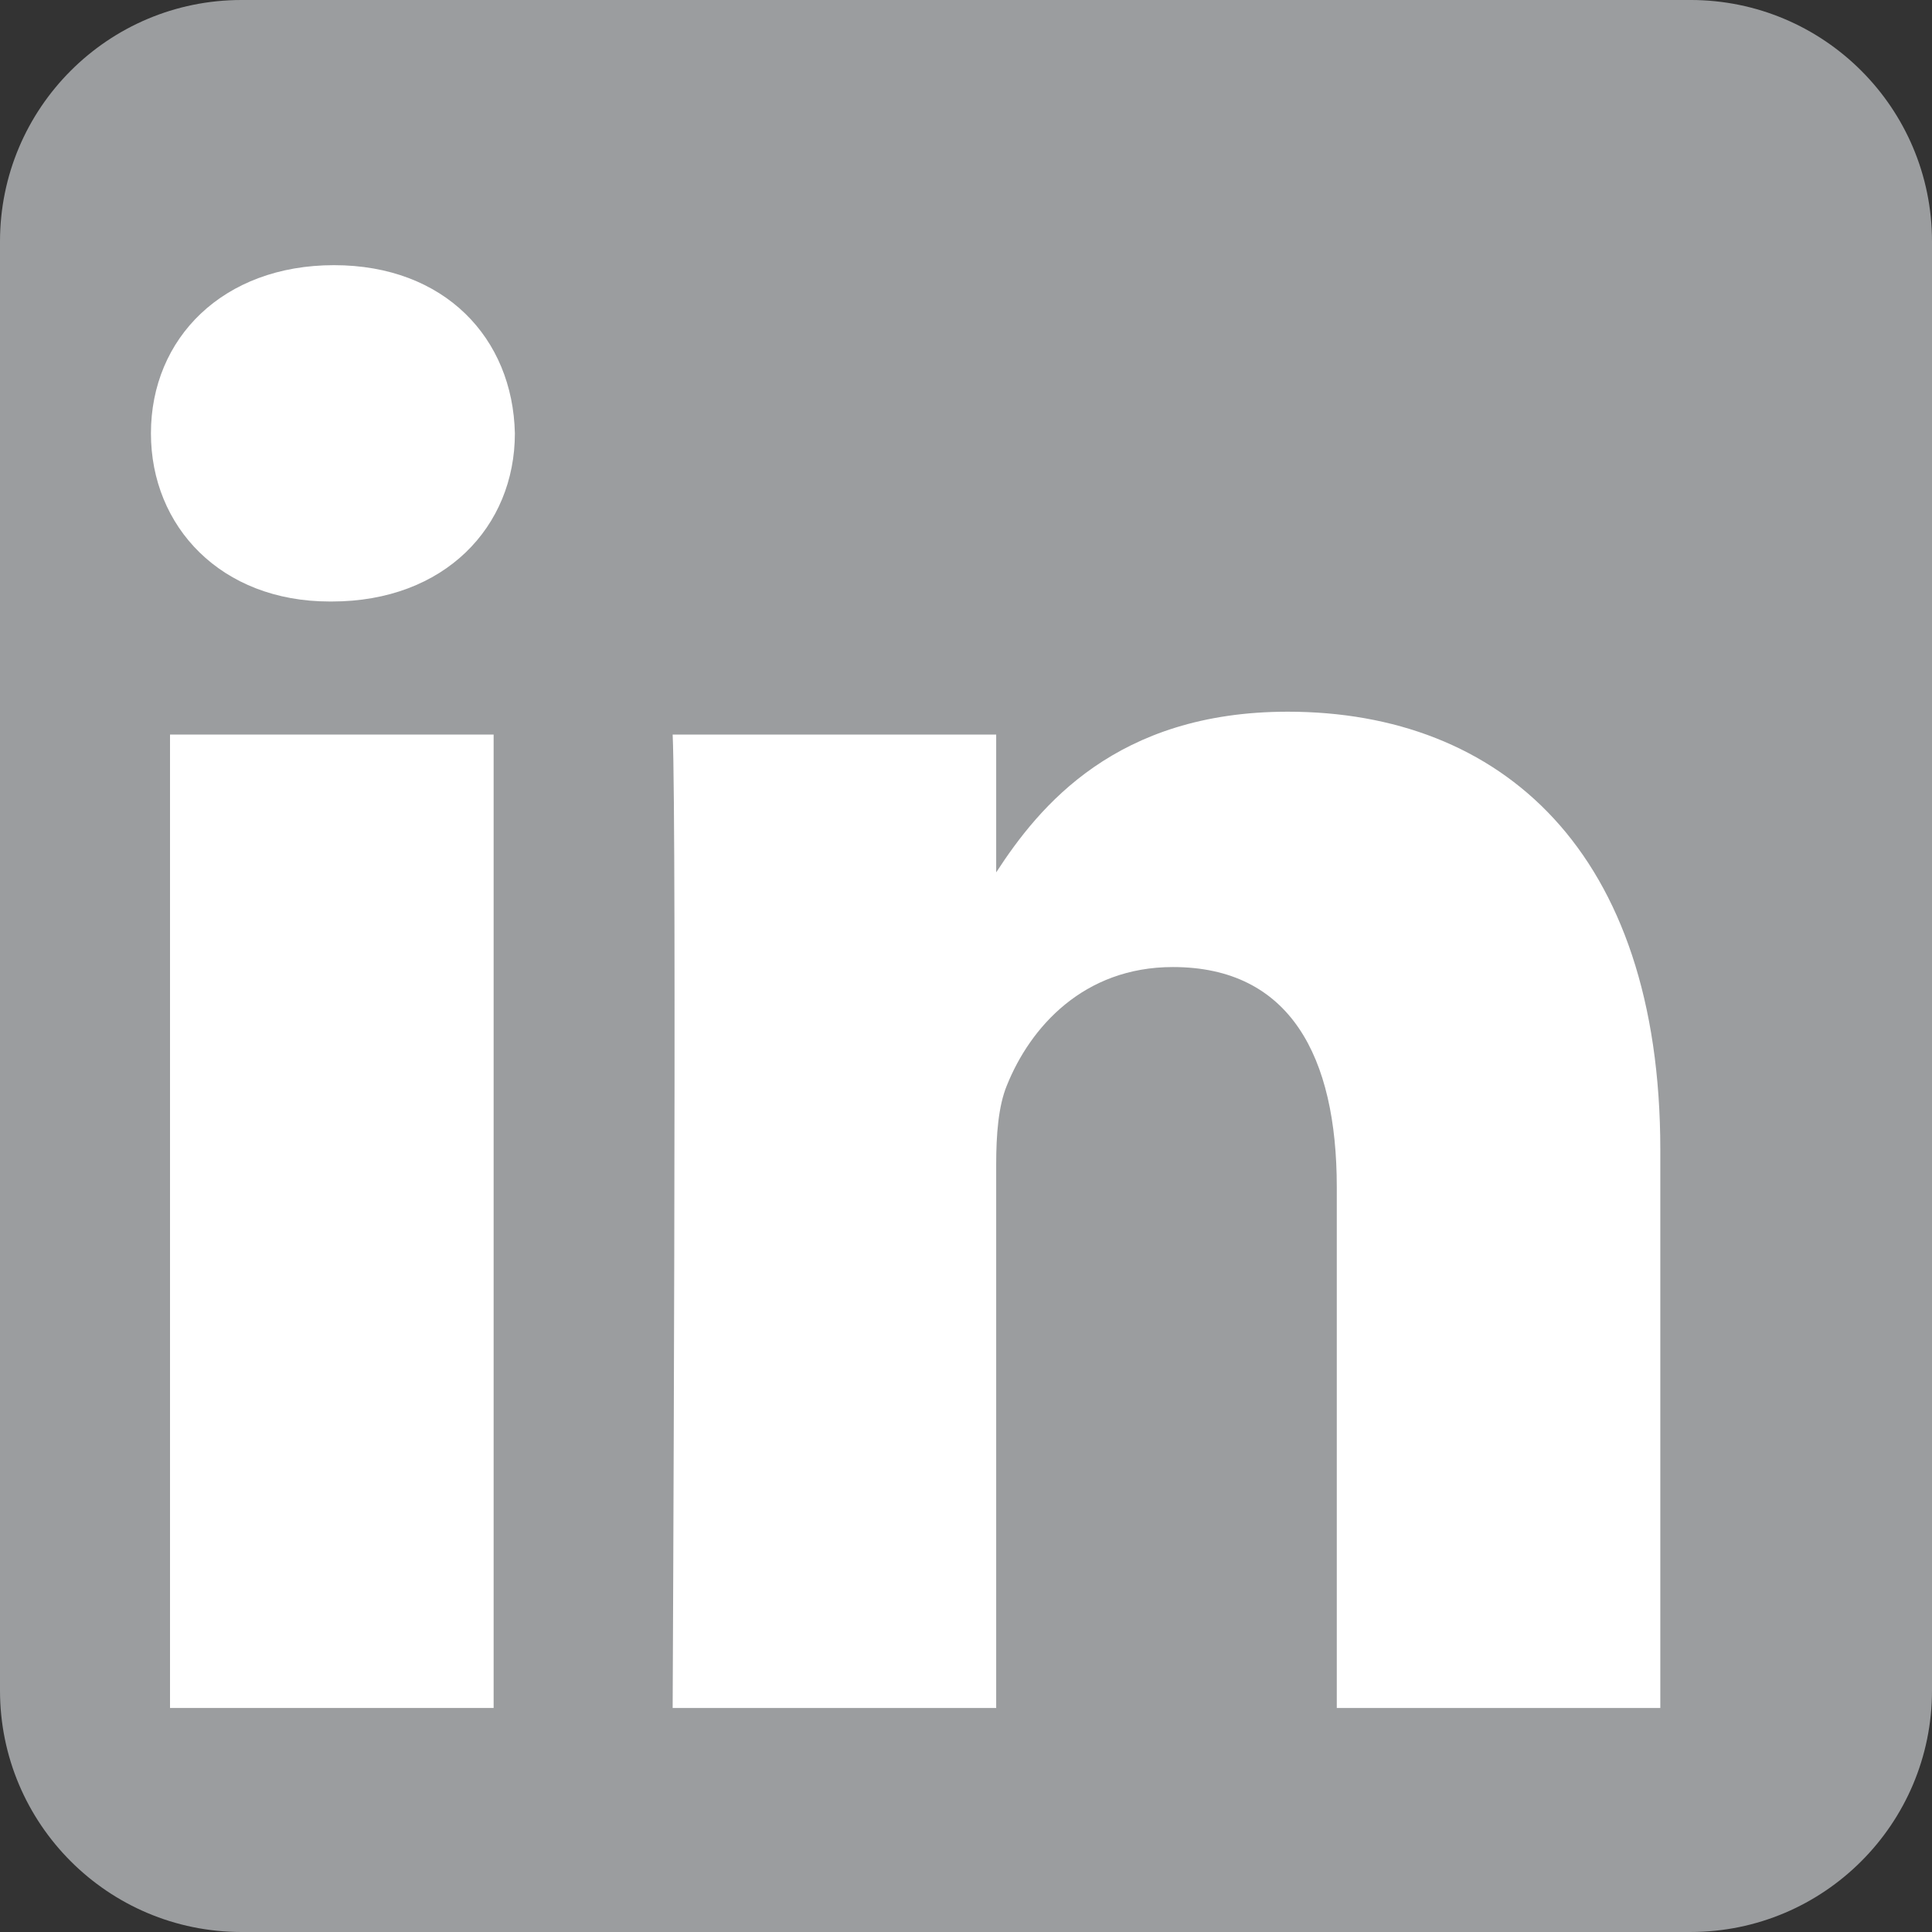 <?xml version="1.0" encoding="UTF-8" standalone="no"?>
<!-- Created with Inkscape (http://www.inkscape.org/) -->

<svg
   xmlns:dc="http://purl.org/dc/elements/1.1/"
   xmlns:cc="http://creativecommons.org/ns#"
   xmlns:rdf="http://www.w3.org/1999/02/22-rdf-syntax-ns#"
   xmlns:svg="http://www.w3.org/2000/svg"
   xmlns="http://www.w3.org/2000/svg"
   xmlns:sodipodi="http://sodipodi.sourceforge.net/DTD/sodipodi-0.dtd"
   xmlns:inkscape="http://www.inkscape.org/namespaces/inkscape"
   width="6.773mm"
   height="6.773mm"
   viewBox="0 0 24 24"
   id="svg2"
   version="1.1"
   inkscape:version="0.91 r13725"
   sodipodi:docname="linkedin.svg">
  <rect x="0" y="0" width="24" height="24" fill="#333333" stroke="none"/>
  <defs
     id="defs4" />
  <sodipodi:namedview
     id="base"
     pagecolor="#ffffff"
     bordercolor="#666666"
     borderopacity="1.0"
     inkscape:pageopacity="0.0"
     inkscape:pageshadow="2"
     inkscape:zoom="1.1894531"
     inkscape:cx="-176.66488"
     inkscape:cy="85.19555"
     inkscape:document-units="px"
     inkscape:current-layer="layer1"
     showgrid="false"
     fit-margin-top="0"
     fit-margin-left="0"
     fit-margin-right="0"
     fit-margin-bottom="0"
     inkscape:window-width="1920"
     inkscape:window-height="1017"
     inkscape:window-x="-8"
     inkscape:window-y="-8"
     inkscape:window-maximized="1" />
  <g
     inkscape:label="Camada 1"
     inkscape:groupmode="layer"
     id="layer1"
     transform="translate(-386.043,-593.558)">
    <g
       id="g4172"
       transform="translate(386.043,593.558)">
      <path
         inkscape:connector-curvature="0"
         id="path4174"
         style="fill:#9b9d9f;fill-rule:evenodd"
         d="m 3,-1e-4 18,0 c 1.657,0 3,1.343 3,3 l 0,18 c 0,1.657 -1.343,3 -3,3 l -18,10e-5 c -1.657,-10e-5 -3,-1.343 -3,-3 l 0,-18 c 0,-1.657 1.343,-3 3,-3 z" />
      <path
         inkscape:connector-curvature="0"
         id="path4176"
         style="fill:#ffffff;fill-rule:evenodd"
         d="m 2.112,21.217 0,-12.092 4.02,0 0,12.092 -4.02,0 z" />
      <path
         inkscape:connector-curvature="0"
         id="path4178"
         style="fill:#ffffff;fill-rule:evenodd"
         d="m 4.149,3.294 c -1.375,0 -2.274,0.904 -2.274,2.089 0,1.16 0.871,2.089 2.221,2.089 l 0.026,0 c 1.402,0 2.274,-0.929 2.274,-2.089 C 6.37,4.199 5.523,3.294 4.149,3.294 l 0,0 z" />
      <path
         inkscape:connector-curvature="0"
         id="path4180"
         style="fill:#ffffff;fill-rule:evenodd"
         d="m 15.997,8.841 c -2.132,0 -3.087,1.173 -3.622,1.996 l 0,-1.712 -4.019,0 c 0.053,1.134 0,12.092 0,12.092 l 4.019,0 0,-6.753 c 0,-0.361 0.026,-0.723 0.133,-0.981 0.29,-0.722 0.952,-1.47 2.062,-1.47 1.454,0 2.036,1.109 2.036,2.734 l 0,6.47 4.019,0 0,-6.934 c 0,-3.714 -1.983,-5.442 -4.628,-5.442 l 0,0 z" />
    </g>
  </g>
</svg>
